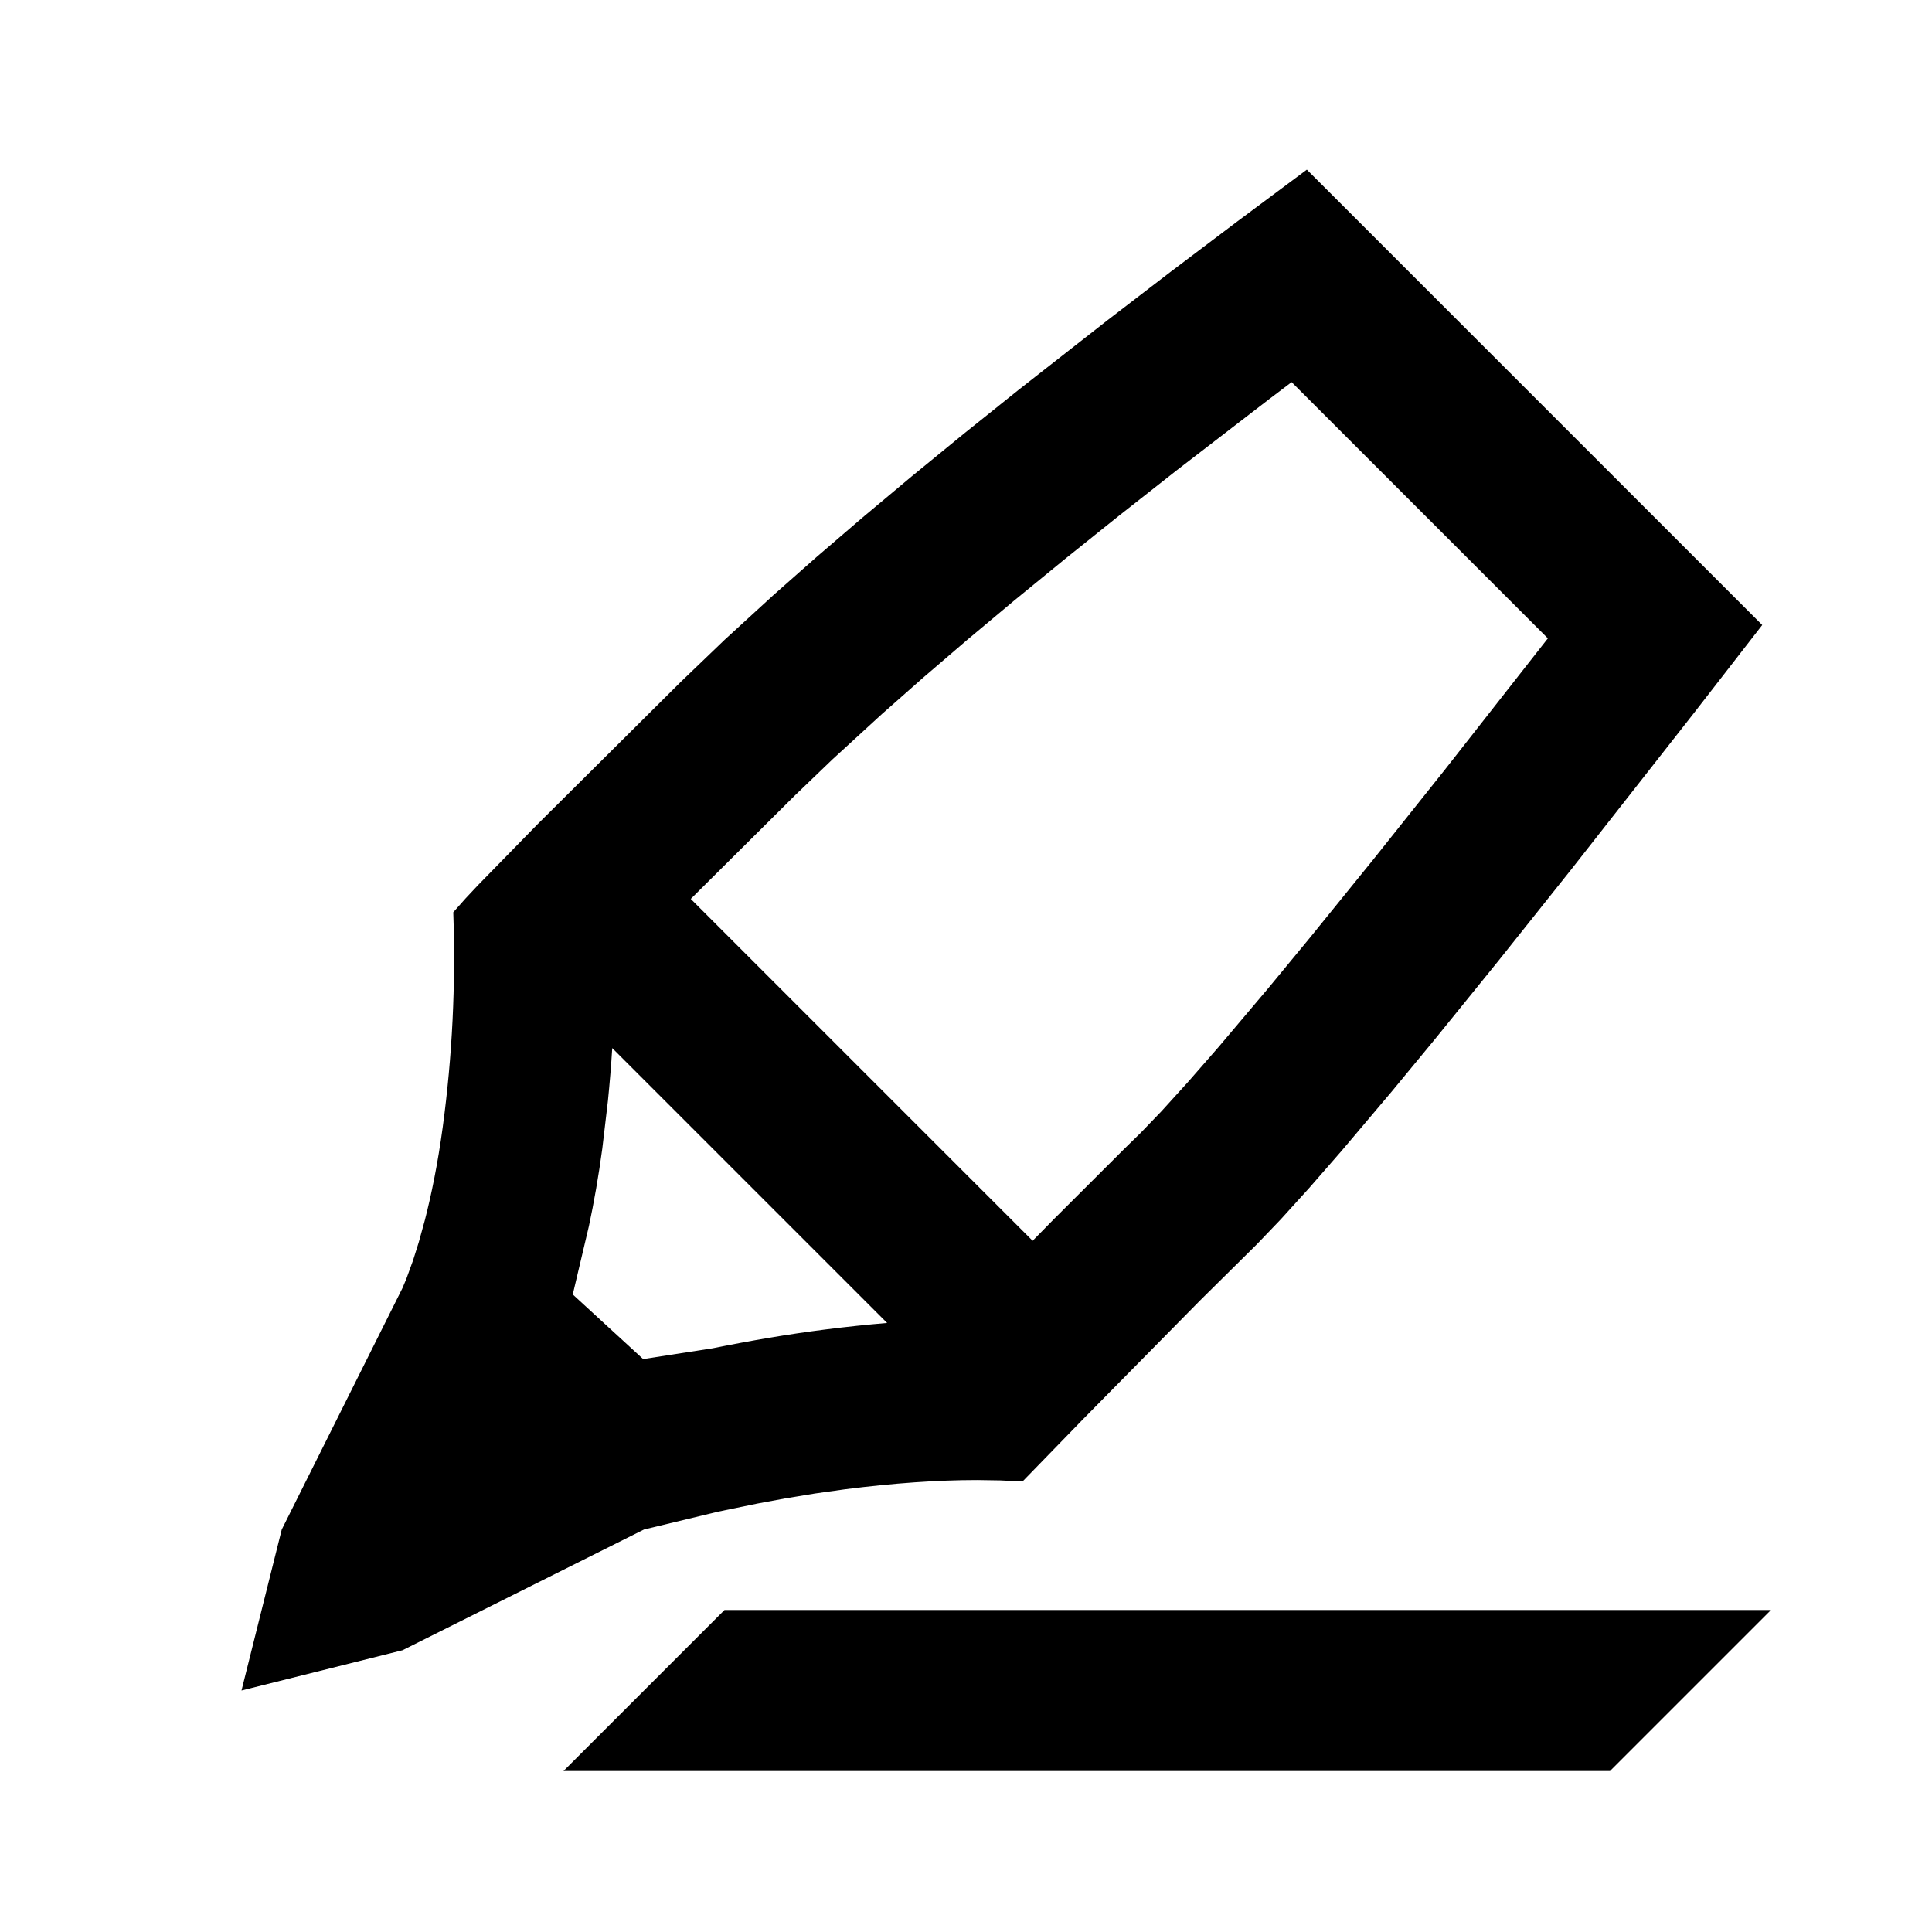 <?xml version="1.0" encoding="UTF-8"?>
<!-- Uploaded to: SVG Repo, www.svgrepo.com, Generator: SVG Repo Mixer Tools -->
<svg width="800px" height="800px" viewBox="0 0 512 512" version="1.1" xmlns="http://www.w3.org/2000/svg" xmlns:xlink="http://www.w3.org/1999/xlink">
    <title>highlight</title>
    <g id="Page-1" stroke="none" stroke-width="1" fill="none" fill-rule="evenodd">
        <g id="drop" fill="#000000" transform="translate(64, 44.957)">
            <path d="M405.333,381.71 L362.667,424.376 L85.333,424.376 L128,381.71 L405.333,381.71 Z M282.327,7.10542736e-15 L403.007,120.68 L384.971,143.929 L352.416,185.429 L333.317,209.394 L316.303,230.396 L304.91,244.205 L291.543,260.024 L282.885,269.945 L275.4,278.199 L269.086,284.788 L254.094,299.615 L223.246,330.913 L206.972,347.655 L201.097,347.365 L194.944,347.269 C184.457,347.272 172.809,348.085 160,349.71 L151.97,350.837 L144.124,352.129 L136.617,353.518 L126.335,355.639 L106.667,360.376 L42.667,392.376 L1.42108547e-14,403.043 L10.667,360.376 L42.667,296.376 L43.678,293.97 L45.467,289.038 L46.968,284.28 L48.602,278.358 C50.27,271.858 51.993,263.626 53.333,253.71 C55.865,234.979 56.794,216.011 56.122,196.806 L59.428,193.084 L62.802,189.493 L78.539,173.389 L116.393,135.765 L128.06,124.569 L141.034,112.688 L152.353,102.69 L164.509,92.253 L177.5,81.378 L191.328,70.064 L205.992,58.312 L229.556,39.861 L246.31,27.013 L263.901,13.726 L282.327,7.10542736e-15 Z M98.249,232.796 C97.956,237.448 97.577,242.088 97.112,246.717 L95.616,259.424 C94.62,266.795 93.422,273.639 92.067,279.972 L87.788,298.09 L106.435,315.212 L124.846,312.355 C135.006,310.301 145.001,308.604 154.632,307.382 C160.283,306.665 165.771,306.085 171.099,305.644 L98.249,232.796 Z M278.293,56.312 L272.275,60.87 L247.869,79.658 L232.675,91.605 L218.346,103.086 L204.887,114.095 L192.303,124.625 L180.599,134.668 L169.783,144.214 L156.549,156.344 L146.471,166.026 L119.059,193.266 L209.655,283.862 L215.235,278.178 L234.213,259.24 L238.279,255.269 L243.793,249.538 L250.738,241.891 L258.953,232.486 L271.999,217.05 L283.15,203.539 L299.951,182.802 L318.846,159.095 L346.197,124.216 L278.293,56.312 Z" id="Combined-Shape">

</path>
        </g>
    </g>
</svg>